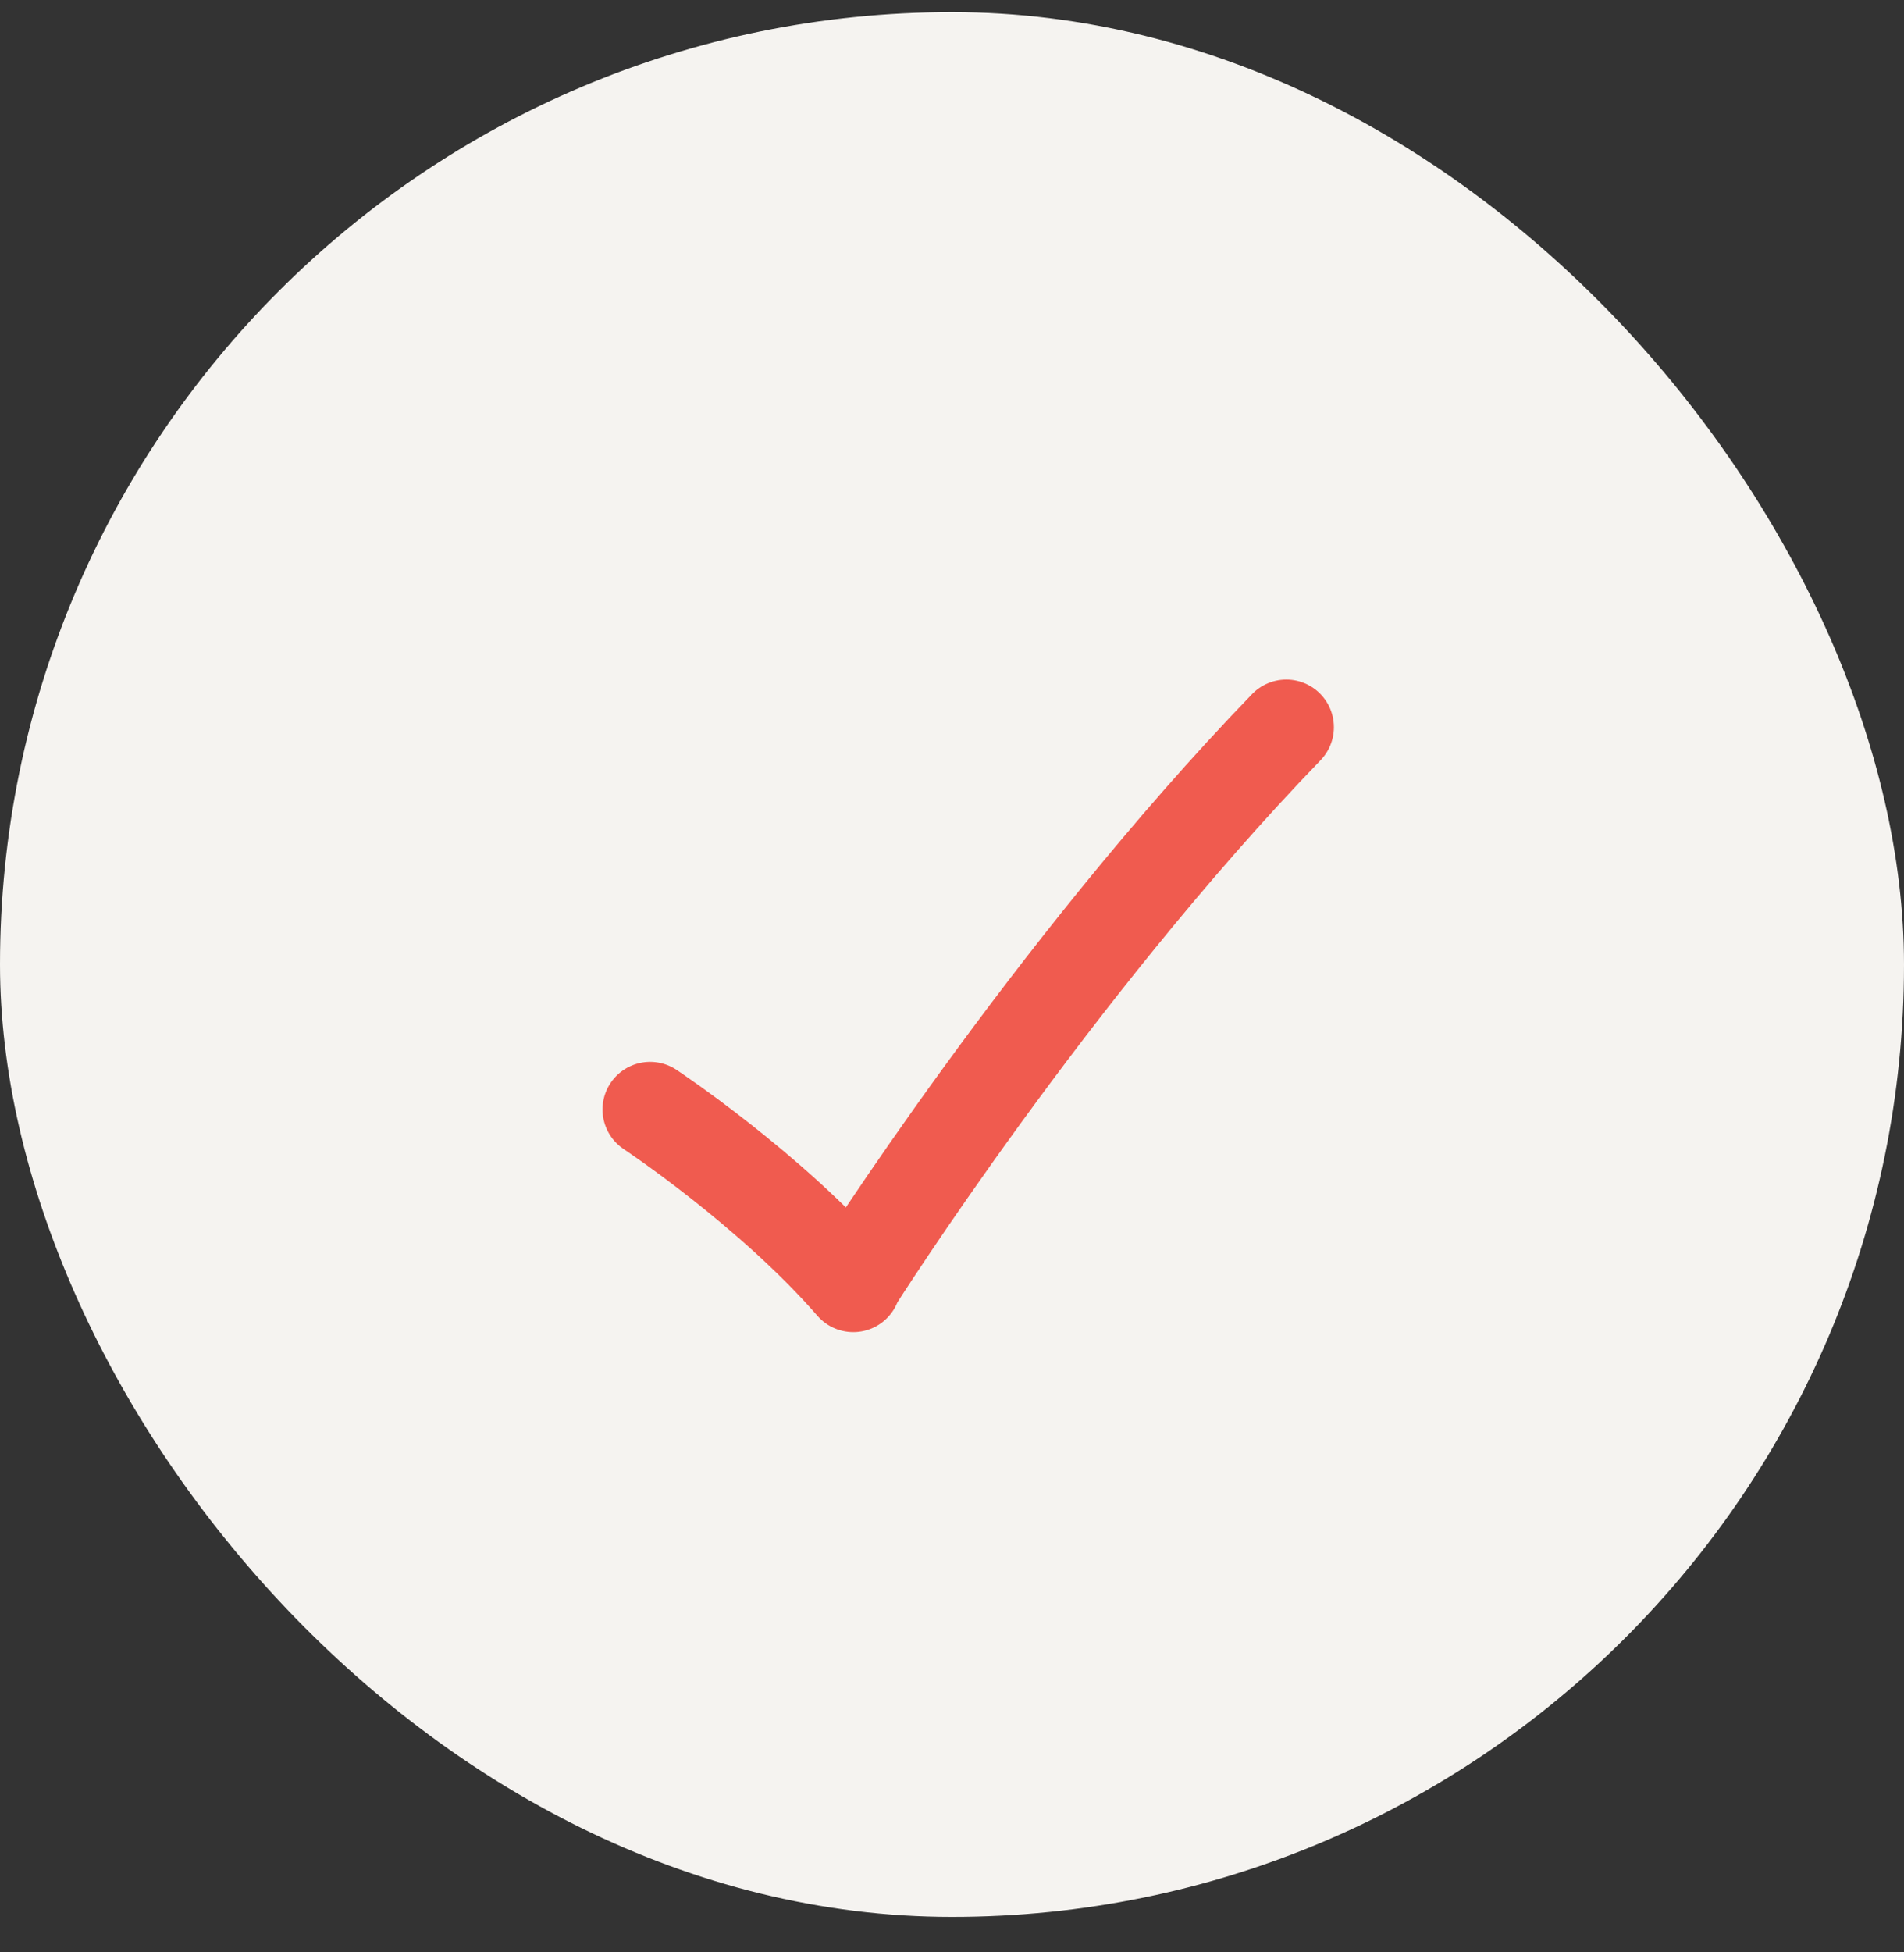 <svg xmlns="http://www.w3.org/2000/svg" width="40" height="41" viewBox="0 0 40 41" fill="none"><rect x="0" y="0" width="40" height="41" fill="#333333" stroke="none"/><rect y="0.255" width="40" height="40" rx="20" fill="#F5F3F0"></rect><path d="M27.023 15.271C22.057 20.411 17.951 26.904 17.951 26.904M17.926 26.975C16.196 24.981 13.658 23.299 13.658 23.299" stroke="#F05B4F" stroke-width="2" stroke-linecap="round" stroke-linejoin="round"></path></svg>